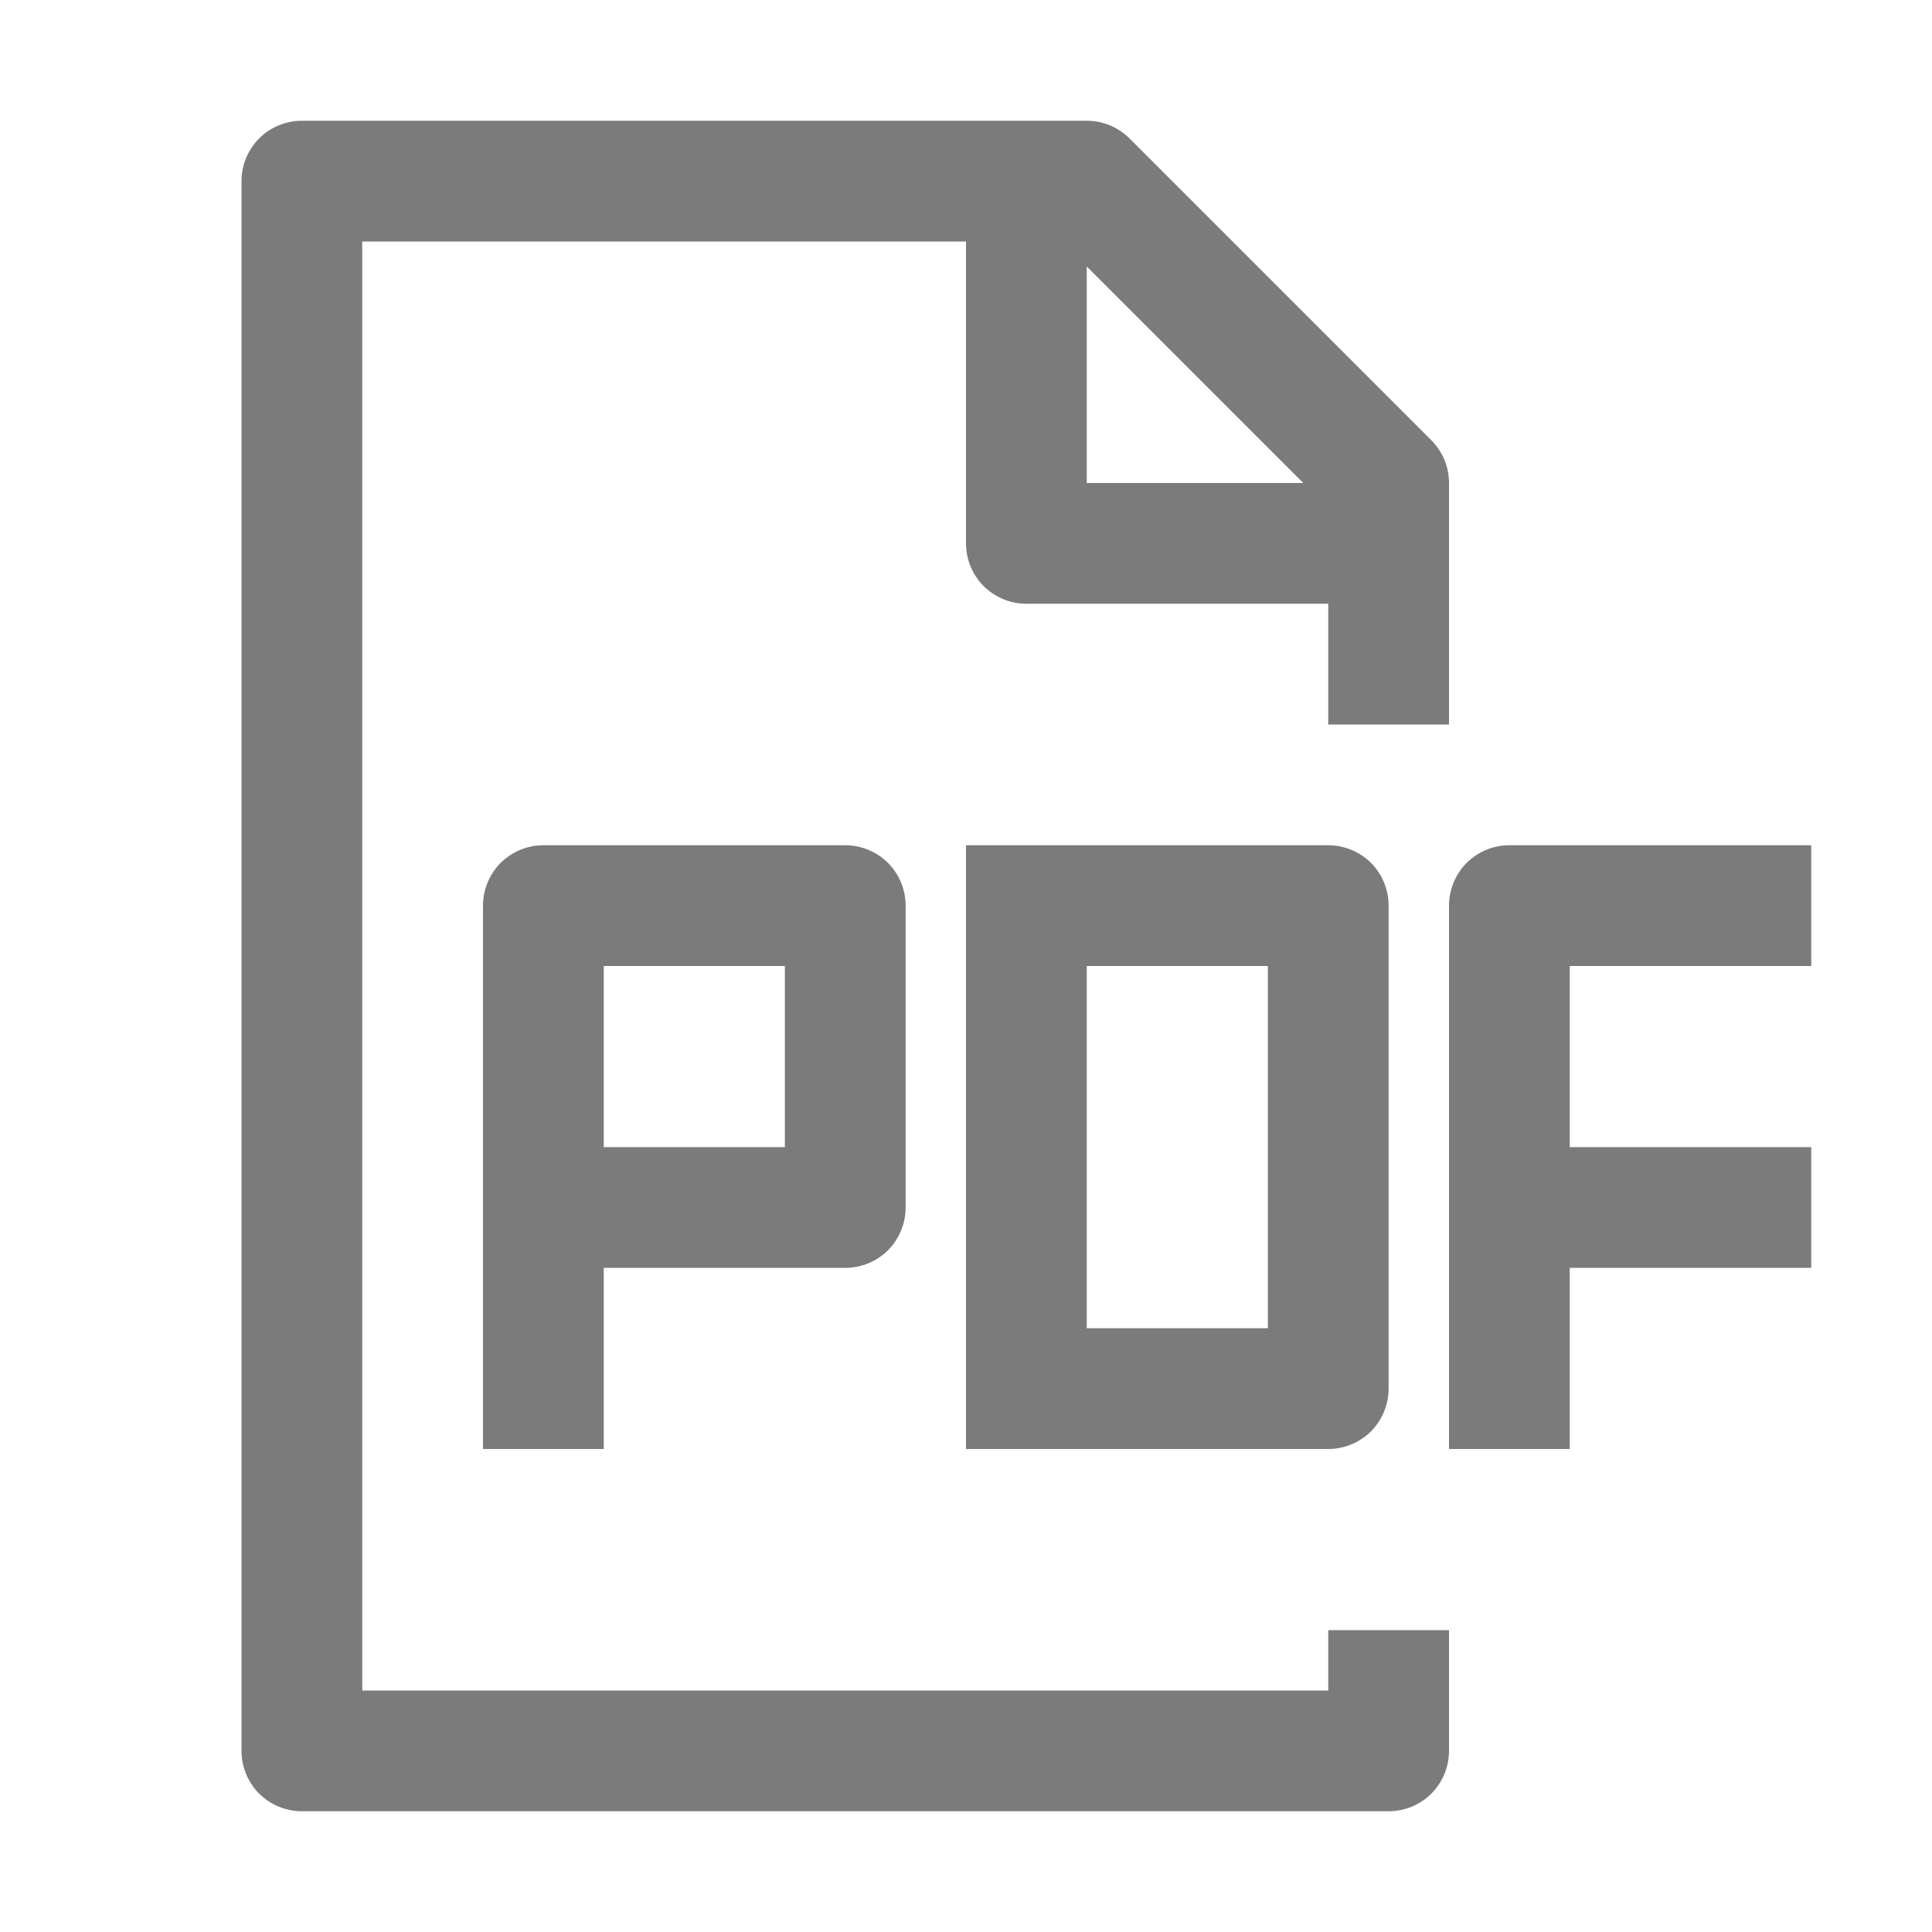 <?xml version="1.0" encoding="UTF-8"?> <svg xmlns="http://www.w3.org/2000/svg" width="16" height="16" viewBox="0 0 16 16" fill="none"><path fill-rule="evenodd" clip-rule="evenodd" d="M2 1.5C2 1.367 2.053 1.24 2.146 1.146C2.24 1.053 2.367 1 2.5 1H9C9.066 1 9.131 1.013 9.192 1.038C9.252 1.063 9.307 1.1 9.354 1.146L11.854 3.646C11.9 3.693 11.937 3.748 11.962 3.808C11.987 3.869 12 3.934 12 4V6H11V5H8.5C8.367 5 8.24 4.947 8.146 4.854C8.053 4.76 8 4.633 8 4.5V2H3V14H11V13.5H12V14.5C12 14.633 11.947 14.76 11.854 14.854C11.76 14.947 11.633 15 11.5 15H2.5C2.367 15 2.24 14.947 2.146 14.854C2.053 14.76 2 14.633 2 14.5V1.5ZM9 2.207V4H10.793L9 2.207ZM4 7.5C4 7.367 4.053 7.24 4.146 7.146C4.24 7.053 4.367 7 4.5 7H7C7.133 7 7.26 7.053 7.354 7.146C7.447 7.24 7.5 7.367 7.5 7.5V10C7.5 10.133 7.447 10.26 7.354 10.354C7.26 10.447 7.133 10.5 7 10.5H5V12H4V7.5ZM5 9.5H6.5V8H5V9.5ZM8 12V7H11C11.133 7 11.26 7.053 11.354 7.146C11.447 7.24 11.5 7.367 11.5 7.5V11.5C11.5 11.633 11.447 11.76 11.354 11.854C11.26 11.947 11.133 12 11 12H8ZM9 8V11H10.5V8H9ZM12 7.5C12 7.367 12.053 7.24 12.146 7.146C12.24 7.053 12.367 7 12.5 7H15V8H13V9.5H15V10.5H13V12H12V7.5Z" fill="#7B7B7B"></path></svg> 